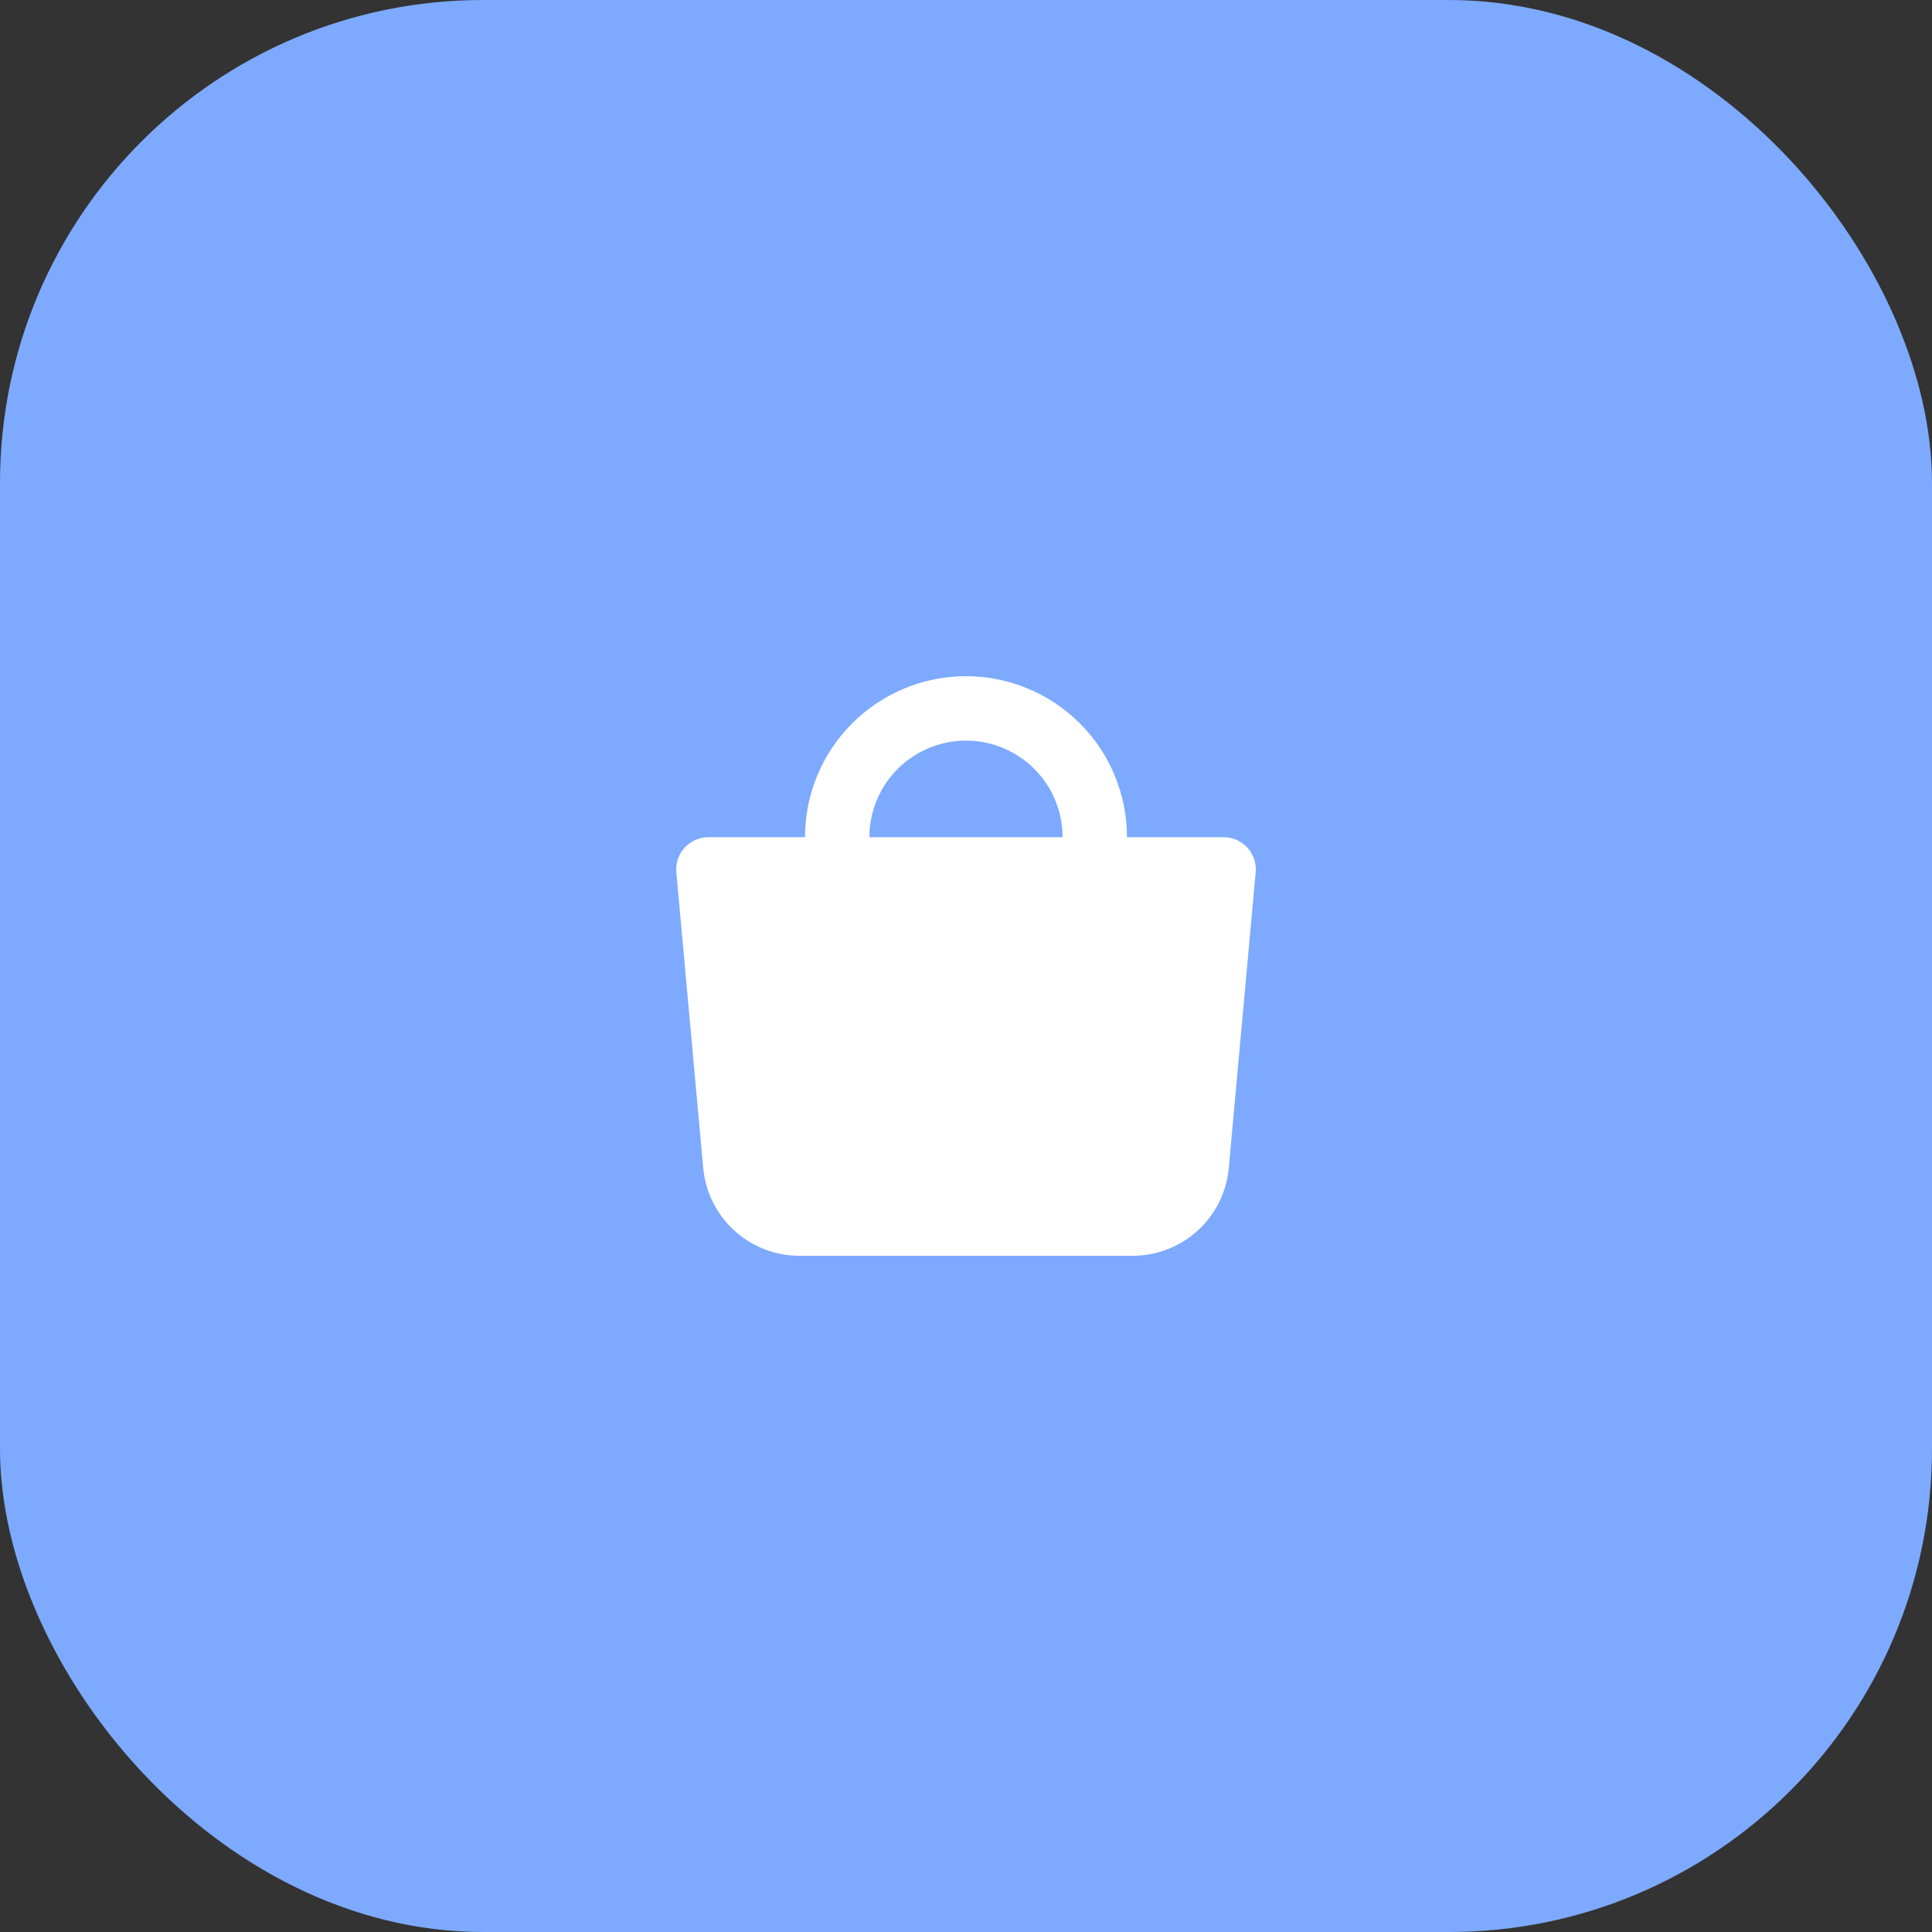 <?xml version="1.0" encoding="UTF-8"?> <svg xmlns="http://www.w3.org/2000/svg" width="60" height="60" viewBox="0 0 60 60" fill="none"><rect x="0" y="0" width="60" height="60" fill="#333333" stroke="none"/><rect width="60" height="60" rx="15" fill="#7DAAFF"></rect><path fill-rule="evenodd" clip-rule="evenodd" d="M27 26C27 25.204 27.316 24.441 27.879 23.879C28.441 23.316 29.204 23 30 23C30.796 23 31.559 23.316 32.121 23.879C32.684 24.441 33 25.204 33 26H27ZM25 26C25 24.674 25.527 23.402 26.465 22.465C27.402 21.527 28.674 21 30 21C31.326 21 32.598 21.527 33.536 22.465C34.473 23.402 35 24.674 35 26H38C38.139 26 38.276 26.029 38.404 26.085C38.531 26.141 38.645 26.223 38.738 26.325C38.832 26.428 38.903 26.549 38.948 26.681C38.992 26.812 39.009 26.952 38.996 27.09L38.161 36.272C38.093 37.017 37.749 37.711 37.197 38.215C36.644 38.72 35.922 39 35.174 39H24.826C24.078 39 23.356 38.72 22.804 38.215C22.251 37.711 21.907 37.017 21.839 36.272L21.004 27.09C20.992 26.952 21.008 26.812 21.052 26.681C21.097 26.549 21.168 26.428 21.262 26.325C21.355 26.223 21.47 26.141 21.597 26.085C21.724 26.029 21.861 26 22 26H25Z" fill="white"></path></svg> 